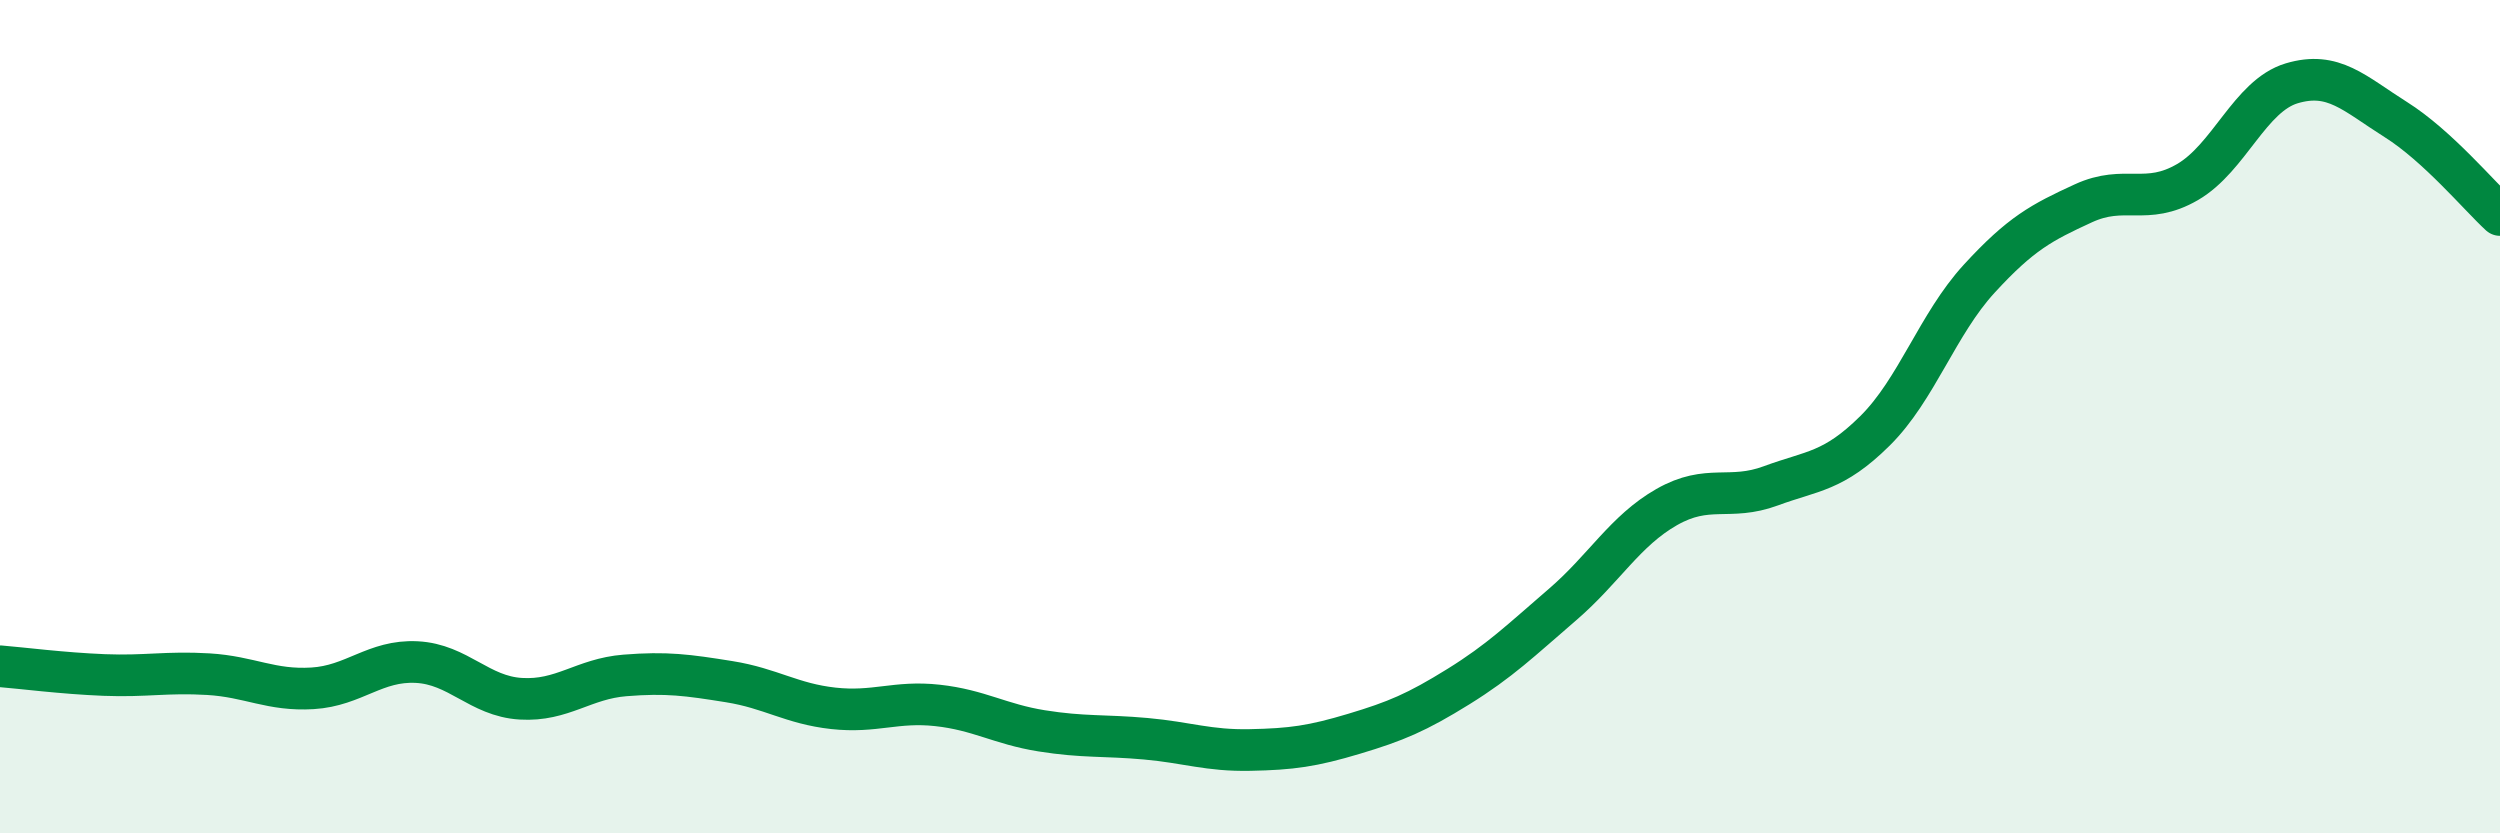 
    <svg width="60" height="20" viewBox="0 0 60 20" xmlns="http://www.w3.org/2000/svg">
      <path
        d="M 0,15.99 C 0.5,16.03 1.5,16.16 2.5,16.2 C 3.5,16.24 4,16.12 5,16.18 C 6,16.24 6.5,16.58 7.5,16.52 C 8.5,16.46 9,15.84 10,15.89 C 11,15.94 11.5,16.71 12.5,16.77 C 13.5,16.83 14,16.29 15,16.21 C 16,16.13 16.5,16.2 17.5,16.36 C 18.5,16.52 19,16.89 20,17 C 21,17.11 21.5,16.82 22.5,16.93 C 23.5,17.04 24,17.38 25,17.54 C 26,17.7 26.5,17.64 27.5,17.73 C 28.5,17.82 29,18.02 30,18 C 31,17.98 31.5,17.91 32.5,17.61 C 33.5,17.31 34,17.1 35,16.48 C 36,15.86 36.5,15.37 37.5,14.51 C 38.5,13.65 39,12.74 40,12.17 C 41,11.6 41.5,12.03 42.5,11.66 C 43.5,11.29 44,11.33 45,10.34 C 46,9.35 46.5,7.78 47.5,6.69 C 48.5,5.6 49,5.34 50,4.88 C 51,4.42 51.5,4.95 52.5,4.37 C 53.5,3.79 54,2.3 55,2 C 56,1.7 56.5,2.24 57.5,2.87 C 58.5,3.5 59.5,4.7 60,5.16L60 20L0 20Z"
        fill="#008740"
        opacity="0.1"
        stroke-linecap="round"
        stroke-linejoin="round"
      />
      <path
        d="M 0,15.99 C 0.5,16.03 1.5,16.16 2.5,16.2 C 3.5,16.24 4,16.12 5,16.18 C 6,16.24 6.5,16.58 7.5,16.52 C 8.5,16.46 9,15.84 10,15.89 C 11,15.94 11.5,16.71 12.5,16.77 C 13.5,16.83 14,16.29 15,16.21 C 16,16.13 16.5,16.2 17.5,16.36 C 18.5,16.52 19,16.89 20,17 C 21,17.11 21.5,16.82 22.5,16.93 C 23.5,17.04 24,17.38 25,17.54 C 26,17.7 26.5,17.64 27.5,17.73 C 28.5,17.82 29,18.02 30,18 C 31,17.98 31.5,17.91 32.5,17.61 C 33.5,17.31 34,17.1 35,16.48 C 36,15.86 36.5,15.37 37.5,14.51 C 38.5,13.65 39,12.74 40,12.17 C 41,11.6 41.5,12.03 42.5,11.66 C 43.5,11.29 44,11.33 45,10.34 C 46,9.35 46.5,7.78 47.5,6.69 C 48.5,5.6 49,5.34 50,4.88 C 51,4.42 51.5,4.95 52.5,4.37 C 53.5,3.79 54,2.3 55,2 C 56,1.7 56.5,2.24 57.5,2.87 C 58.5,3.5 59.5,4.7 60,5.16"
        stroke="#008740"
        stroke-width="1"
        fill="none"
        stroke-linecap="round"
        stroke-linejoin="round"
      />
    </svg>
  